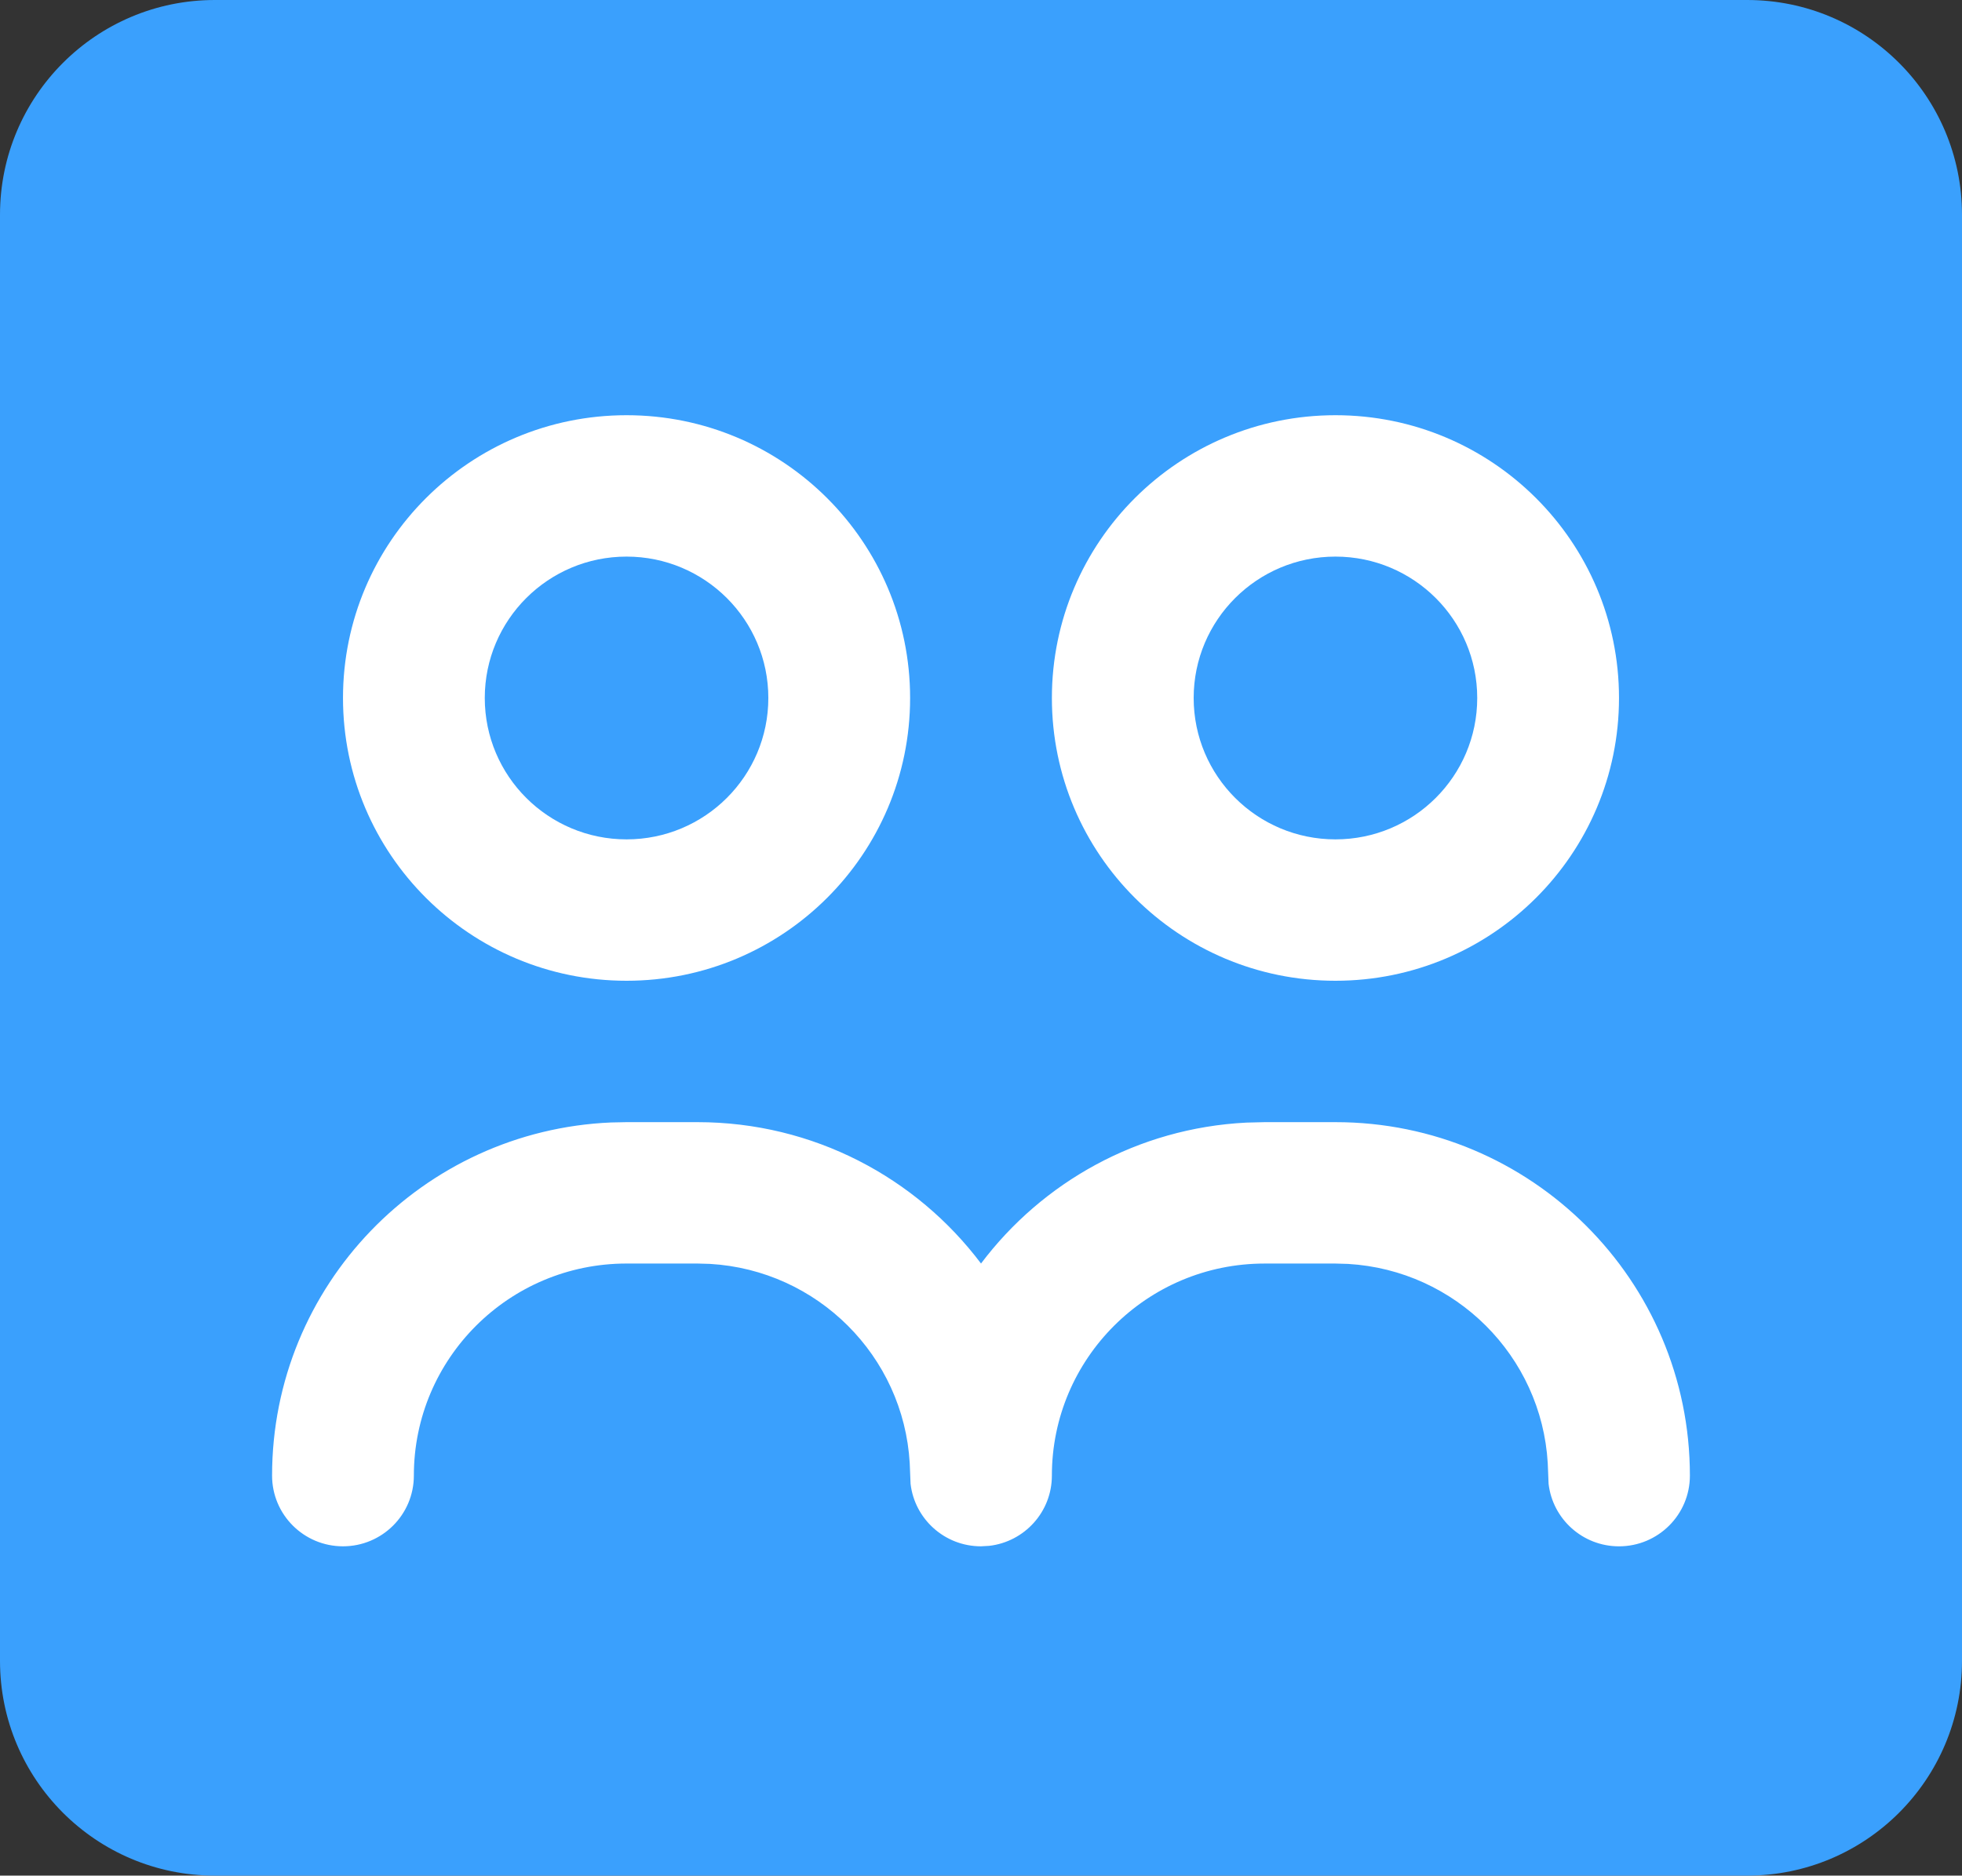 <svg height="131" overflow="visible" viewBox="0 0 137 131" width="137" xmlns="http://www.w3.org/2000/svg"><rect x="0" y="0" width="137" height="131" fill="#333333" stroke="none"/><g><defs><path id="path-17259565600811381" d="M0 15 C0 6.716 6.716 0 15 0 C15 0 122 0 122 0 C130.284 0 137 6.716 137 15 C137 15 137 116 137 116 C137 124.284 130.284 131 122 131 C122 131 15 131 15 131 C6.716 131 0 124.284 0 116 C0 116 0 15 0 15 Z" vector-effect="non-scaling-stroke"/></defs> <path style="stroke: rgb(140, 140, 140); stroke-width: 0; stroke-linecap: butt; stroke-linejoin: miter; fill: rgb(58, 160, 253);" d="M0 15 C0 6.716 6.716 0 15 0 C15 0 122 0 122 0 C130.284 0 137 6.716 137 15 C137 15 137 116 137 116 C137 124.284 130.284 131 122 131 C122 131 15 131 15 131 C6.716 131 0 124.284 0 116 C0 116 0 15 0 15 Z" vector-effect="non-scaling-stroke"/></g><g><defs><path id="path-17259565600811379" d="M24.75,49.375h4.95c8.097,0 15.286,3.878 19.801,9.874c4.276,-5.68 10.953,-9.46 18.528,-9.842l1.271,-0.032h4.95c13.669,0 24.75,11.053 24.75,24.688c0,2.727 -2.216,4.938 -4.95,4.938c-2.539,0 -4.631,-1.906 -4.917,-4.362l-0.059,-1.446c-0.435,-7.488 -6.446,-13.483 -13.952,-13.917l-0.873,-0.025h-4.95c-8.201,0 -14.85,6.632 -14.85,14.812c0,2.532 -1.911,4.619 -4.373,4.904l-0.577,0.033c-2.539,0 -4.631,-1.906 -4.917,-4.362l-0.059,-1.446c-0.435,-7.488 -6.446,-13.483 -13.952,-13.917l-0.873,-0.025h-4.95c-8.201,0 -14.85,6.632 -14.85,14.812c0,2.727 -2.216,4.938 -4.95,4.938c-2.734,0 -4.95,-2.211 -4.95,-4.938c0,-13.276 10.505,-24.104 23.676,-24.665zM24.75,0c10.935,0 19.8,8.842 19.8,19.75c0,10.908 -8.865,19.75 -19.8,19.75c-10.935,0 -19.8,-8.842 -19.8,-19.75c0,-10.908 8.865,-19.75 19.8,-19.75zM74.25,0c10.935,0 19.8,8.842 19.8,19.75c0,10.908 -8.865,19.75 -19.8,19.75c-10.935,0 -19.8,-8.842 -19.8,-19.75c0,-10.908 8.865,-19.75 19.8,-19.75zM24.75,9.875c-5.468,0 -9.9,4.421 -9.9,9.875c0,5.454 4.432,9.875 9.9,9.875c5.468,0 9.9,-4.421 9.9,-9.875c0,-5.454 -4.432,-9.875 -9.9,-9.875zM74.25,9.875c-5.468,0 -9.9,4.421 -9.9,9.875c0,5.454 4.432,9.875 9.9,9.875c5.468,0 9.9,-4.421 9.9,-9.875c0,-5.454 -4.432,-9.875 -9.9,-9.875z" vector-effect="non-scaling-stroke"/></defs><path style="stroke-width: 0; stroke-linecap: butt; stroke-linejoin: miter; fill: rgb(255, 255, 255);" d="M24.75,49.375h4.95c8.097,0 15.286,3.878 19.801,9.874c4.276,-5.68 10.953,-9.46 18.528,-9.842l1.271,-0.032h4.95c13.669,0 24.75,11.053 24.75,24.688c0,2.727 -2.216,4.938 -4.95,4.938c-2.539,0 -4.631,-1.906 -4.917,-4.362l-0.059,-1.446c-0.435,-7.488 -6.446,-13.483 -13.952,-13.917l-0.873,-0.025h-4.95c-8.201,0 -14.85,6.632 -14.85,14.812c0,2.532 -1.911,4.619 -4.373,4.904l-0.577,0.033c-2.539,0 -4.631,-1.906 -4.917,-4.362l-0.059,-1.446c-0.435,-7.488 -6.446,-13.483 -13.952,-13.917l-0.873,-0.025h-4.95c-8.201,0 -14.85,6.632 -14.85,14.812c0,2.727 -2.216,4.938 -4.95,4.938c-2.734,0 -4.95,-2.211 -4.95,-4.938c0,-13.276 10.505,-24.104 23.676,-24.665zM24.75,0c10.935,0 19.8,8.842 19.8,19.75c0,10.908 -8.865,19.75 -19.8,19.75c-10.935,0 -19.8,-8.842 -19.8,-19.75c0,-10.908 8.865,-19.75 19.8,-19.75zM74.25,0c10.935,0 19.8,8.842 19.8,19.75c0,10.908 -8.865,19.75 -19.8,19.75c-10.935,0 -19.8,-8.842 -19.8,-19.75c0,-10.908 8.865,-19.75 19.8,-19.75zM24.75,9.875c-5.468,0 -9.9,4.421 -9.9,9.875c0,5.454 4.432,9.875 9.9,9.875c5.468,0 9.9,-4.421 9.9,-9.875c0,-5.454 -4.432,-9.875 -9.9,-9.875zM74.25,9.875c-5.468,0 -9.9,4.421 -9.9,9.875c0,5.454 4.432,9.875 9.9,9.875c5.468,0 9.9,-4.421 9.9,-9.875c0,-5.454 -4.432,-9.875 -9.9,-9.875z" transform="translate(19, 29) rotate(0)" vector-effect="non-scaling-stroke"/></g></svg>
